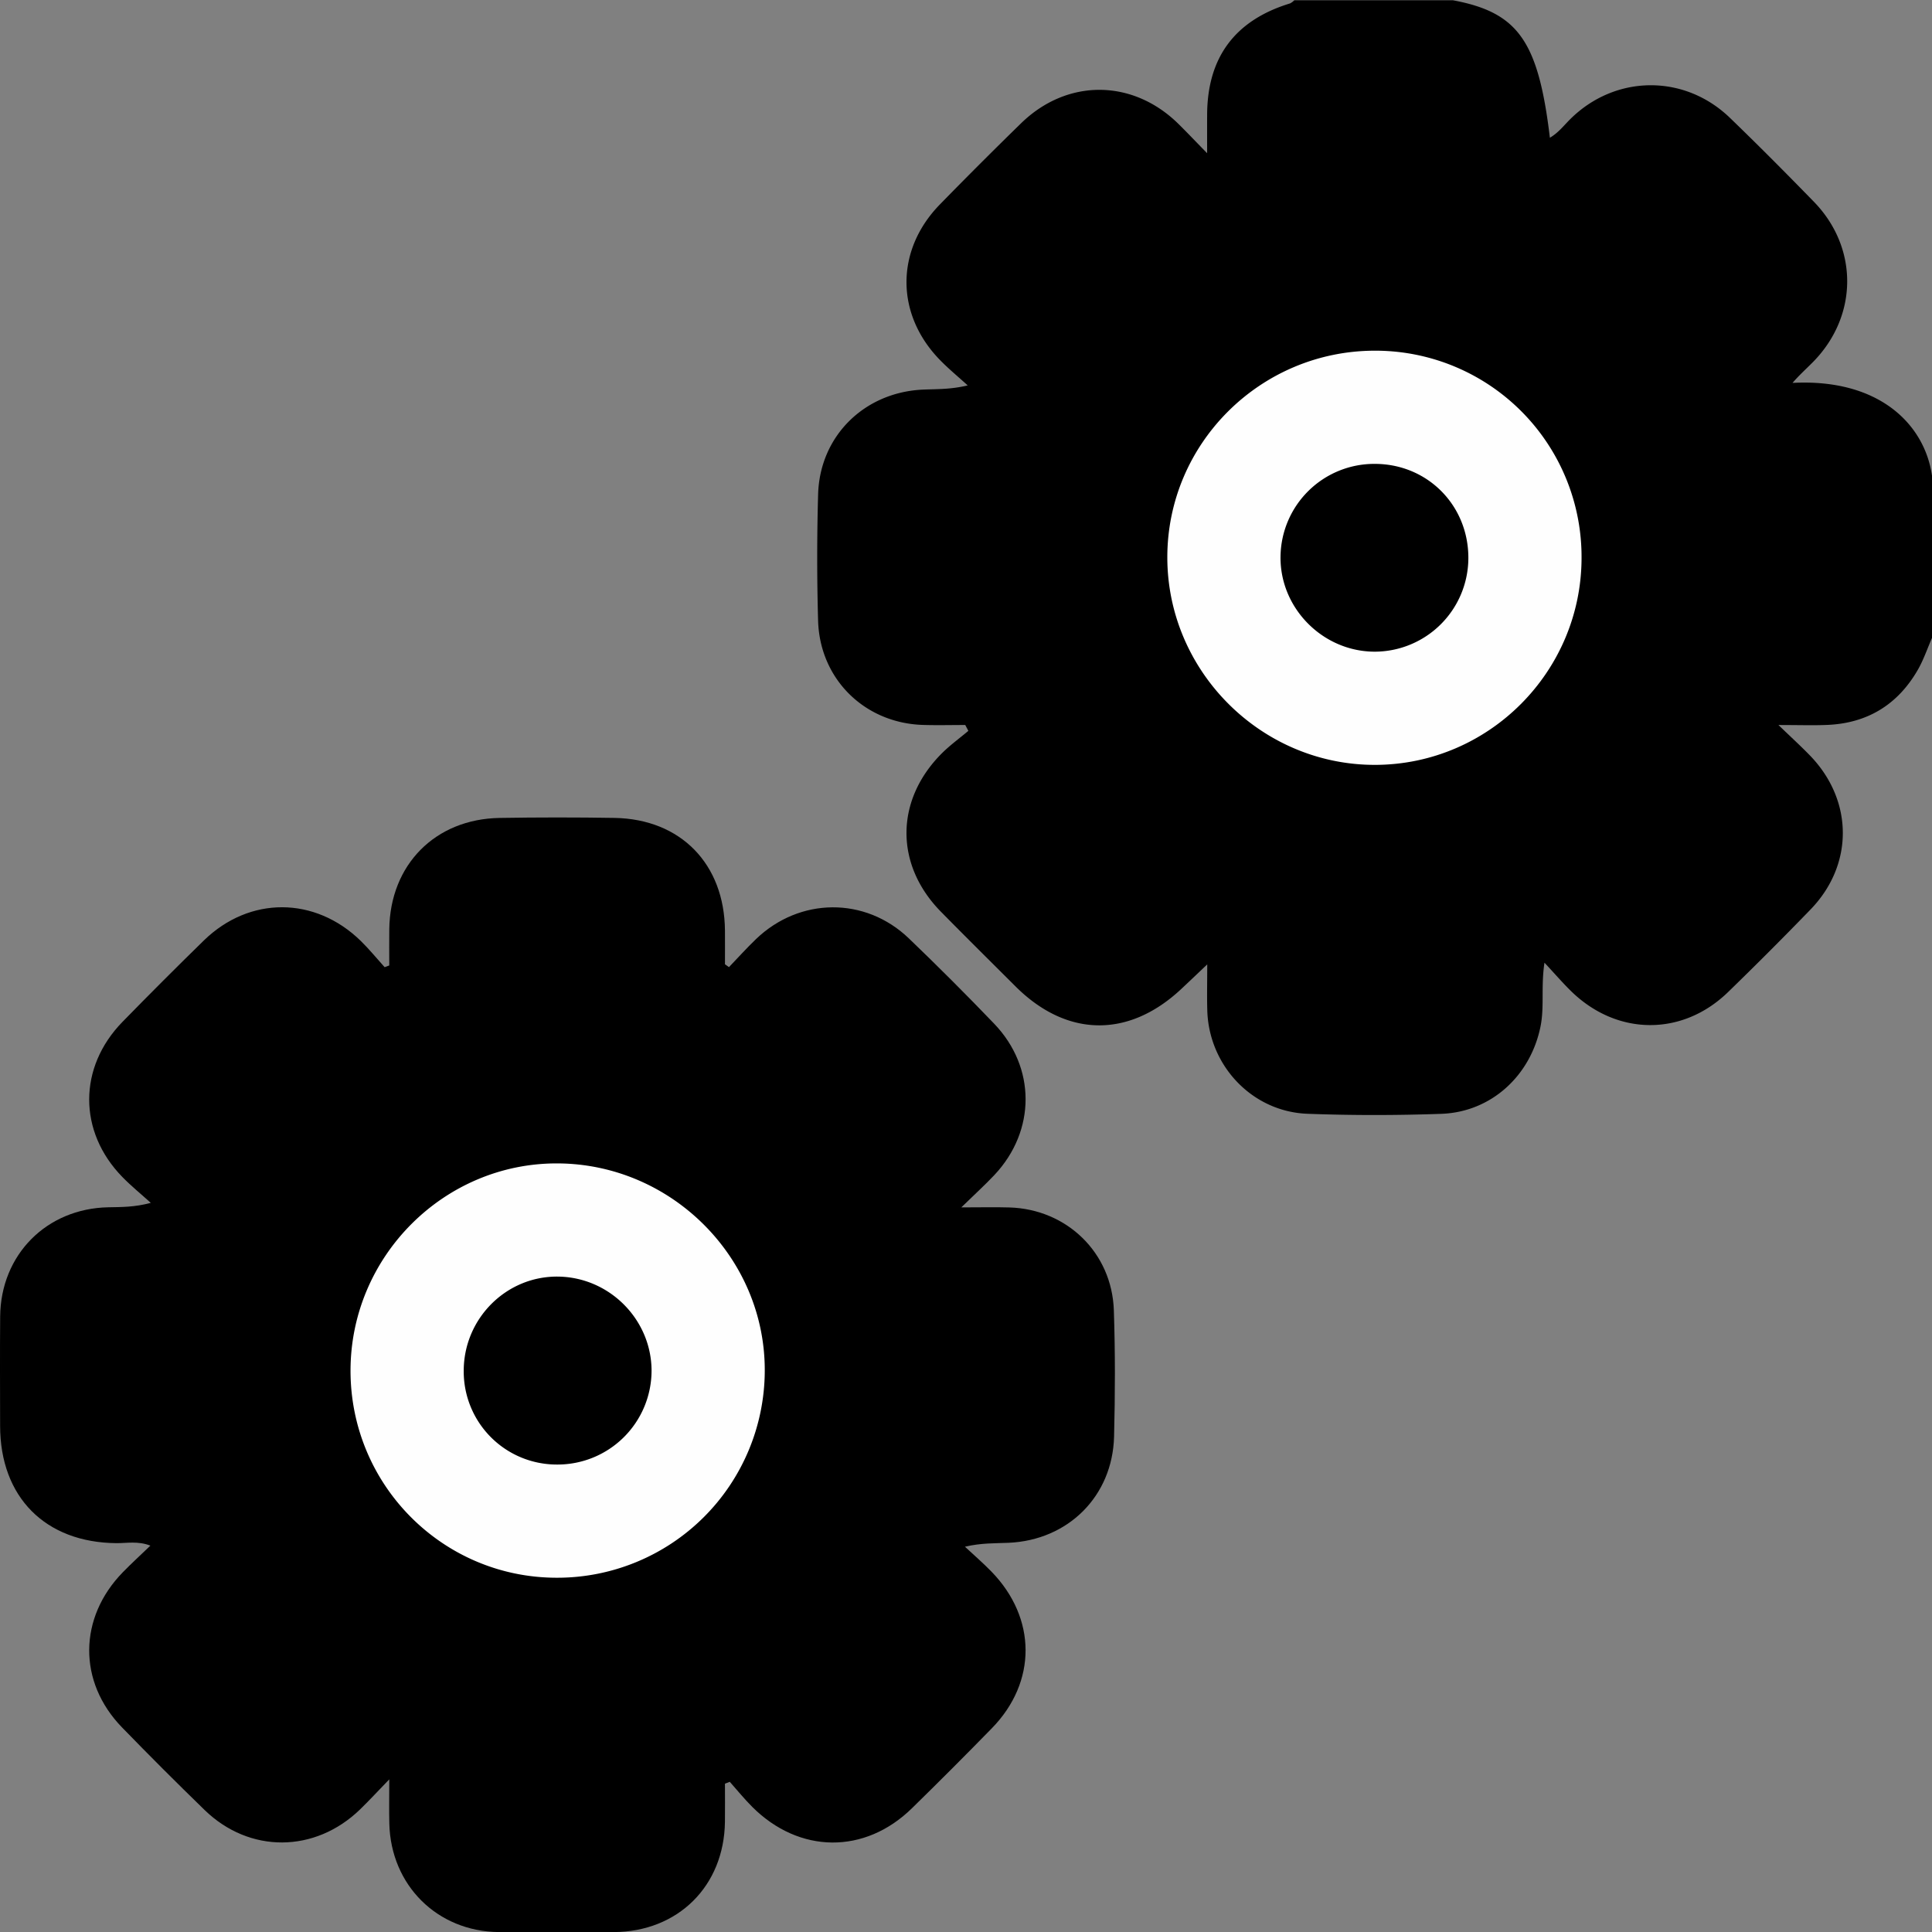 <svg xmlns="http://www.w3.org/2000/svg" id="Layer_1" data-name="Layer 1" viewBox="0 0 1025.25 1025.411"><rect x="0" y="0" width="1025.25" height="1025.411" fill="#808080" stroke="none"/><defs><style>.cls-1{fill:#fefefe;}.cls-2{fill:none;stroke:#fff;stroke-miterlimit:10;stroke-width:0.25px;opacity:0.01;}</style></defs><path d="M1024.625 338.395c-2.484 5.672-4.471 11.63-7.544 16.963-10.619 18.433-26.722 28.319-48.055 29.209-7.541.315-15.106.05-25.883.05 6.948 6.704 12.007 11.306 16.753 16.211 23.054 23.828 23.26 57.94.268 81.686Q938.582 504.807 916.309 526.429c-24.318 23.532-59.038 23.149-83.3-.673-4.431-4.351-8.499-9.072-14.031-15.015-1.924 12.734 91e-5 23.318-2.075 33.718-5.224 26.173-26.126 45.557-52.692 46.491-23.658.831-47.395.861-71.05-.032-29.238-1.105-52.253-25.458-53.115-54.795-.214-7.285-.032-14.582-.032-24.467-5.642 5.34-9.789 9.317-13.992 13.234-27.907 26.008-60.708 25.421-87.754-1.572-13.226-13.2-26.525-26.331-39.618-39.662-24.397-24.842-24.311-58.932.269-83.753 4.395-4.438 9.532-8.142 14.327-12.185l-1.643-3.108c-7.452.0-14.91.19-22.355-.033-30.996-.931-54.862-24.273-55.737-55.368q-.944-33.507.013-67.061c.899-30.949 24.609-54.195 55.788-55.526 7.27-.31 14.564-.046 23.591-2.222-4.985-4.549-10.227-8.849-14.913-13.688-23.468-24.232-23.434-58.183.158-82.349q21.327-21.846 43.186-43.171c24.382-23.682 59.036-23.452 83.275.318 4.513 4.426 8.852 9.028 15.35 15.675.0-8.526-.027-14.557.005-20.588q.243-45.537 44.018-58.92A8.521 8.521.0 00686.23.0h84.098c34.631 6.458 45.369 21.544 51.523 72.971 4.563-2.673 7.539-6.655 10.973-10.037 23.832-23.471 60.385-23.867 84.565-.524 15.106 14.583 29.914 29.483 44.559 44.531 23.847 24.503 23.471 60.868-.602 85.175-3.465 3.498-7.151 6.804-10.734 10.951 46.632-2.437 70.216 22.615 74.013 49.228z" transform="translate(0.625 0.125)"/><path d="M386.217 513.092c4.77-4.963 9.376-10.096 14.336-14.861 23.174-22.264 57.989-22.581 81.111-.394q23.103 22.168 45.285 45.292c22.231 23.159 22.173 56.779.184 80.214-4.929 5.253-10.291 10.1-17.628 17.254 10.57.0 18.059-.191 25.536.033 30.492.915 54.389 24.015 55.417 54.563.751 22.325.687 44.707.115 67.041-.811 31.619-24.374 55-56.022 56.351-7.23.309-14.485.046-23.118 2.078 4.713 4.404 9.618 8.622 14.107 13.243 24.006 24.712 24.126 58.569.192 83.085Q504.762 938.475 483.297 959.475c-25.021 24.488-59.701 24.174-84.663-.682-4.234-4.216-8.005-8.898-11.99-13.364q-1.278.488-2.556.977c0 6.757.073 13.514-.012 20.27-.432 34.011-24.829 58.277-58.942 58.496-20.349.131-40.7.179-61.048-.013-32.648-.308-57.316-24.817-58.109-57.565-.167-6.876-.024-13.758-.024-23.474-6.365 6.57-10.779 11.371-15.451 15.907-23.956 23.253-58.726 23.498-82.544.362q-22.252-21.614-43.872-43.876c-23.414-24.157-23.091-58.189.534-82.367 4.426-4.53 9.111-8.808 14.564-14.056-6.61-2.555-12.469-1.269-18.086-1.318-37.661-.325-61.615-24.38-61.663-62.193C-.591 737.23-.699 717.88-.54 698.533c.271-32.831 24.605-57.351 57.419-57.99 6.91-.135 13.824-.02 22.518-2.349-5.044-4.559-10.346-8.866-15.087-13.721-23.49-24.053-23.483-58.22.083-82.354q21.324-21.838 43.163-43.171c24.237-23.614 58.999-23.463 83.274.248 4.481 4.377 8.453 9.275 12.659 13.932q1.228-.457 2.456-.914c0-6.428-.07-12.857.012-19.284.432-34.167 24.347-58.437 58.551-59.002q30.516-.504 61.046-.012c35.091.621 58.26 24.477 58.532 59.779.046 5.967.006 11.935.006 17.903Q385.155 512.345 386.217 513.092z" transform="translate(0.625 0.125)"/><path class="cls-1" d="M838.655 296.087c-.145 60.297-49.201 109.484-109.386 109.68-60.422.197-110.319-49.478-110.432-109.941-.113-60.518 49.348-109.832 110.183-109.853A109.441 109.441.0 01838.655 296.087z" transform="translate(0.625 0.125)"/><path class="cls-1" d="M294.916 837.126c-60.575.045-109.617-49.215-109.527-110.015.089-60.596 49.722-110.177 109.968-109.853 60.536.325 110.21 50.204 109.852 110.303A110.121 110.121.0 01294.916 837.126z" transform="translate(0.625 0.125)"/><path d="M728.816 246.041c28.025-.042 49.906 21.991 49.77 50.117A49.799 49.799.0 01728.947 345.698c-27.521-.006-50.362-23.011-50.04-50.4A49.771 49.771.0 01728.816 246.041z" transform="translate(0.625 0.125)"/><path d="M294.808 777.057a49.38 49.38.0 01-49.35-49.606c-.058-27.808 22.563-50.458 50.063-50.128 27.225.327 49.524 22.73 49.618 49.849A49.891 49.891.0 01294.808 777.057z" transform="translate(0.625 0.125)"/><rect class="cls-2" x=".625" y=".125" width="1024" height="1024"/></svg>
